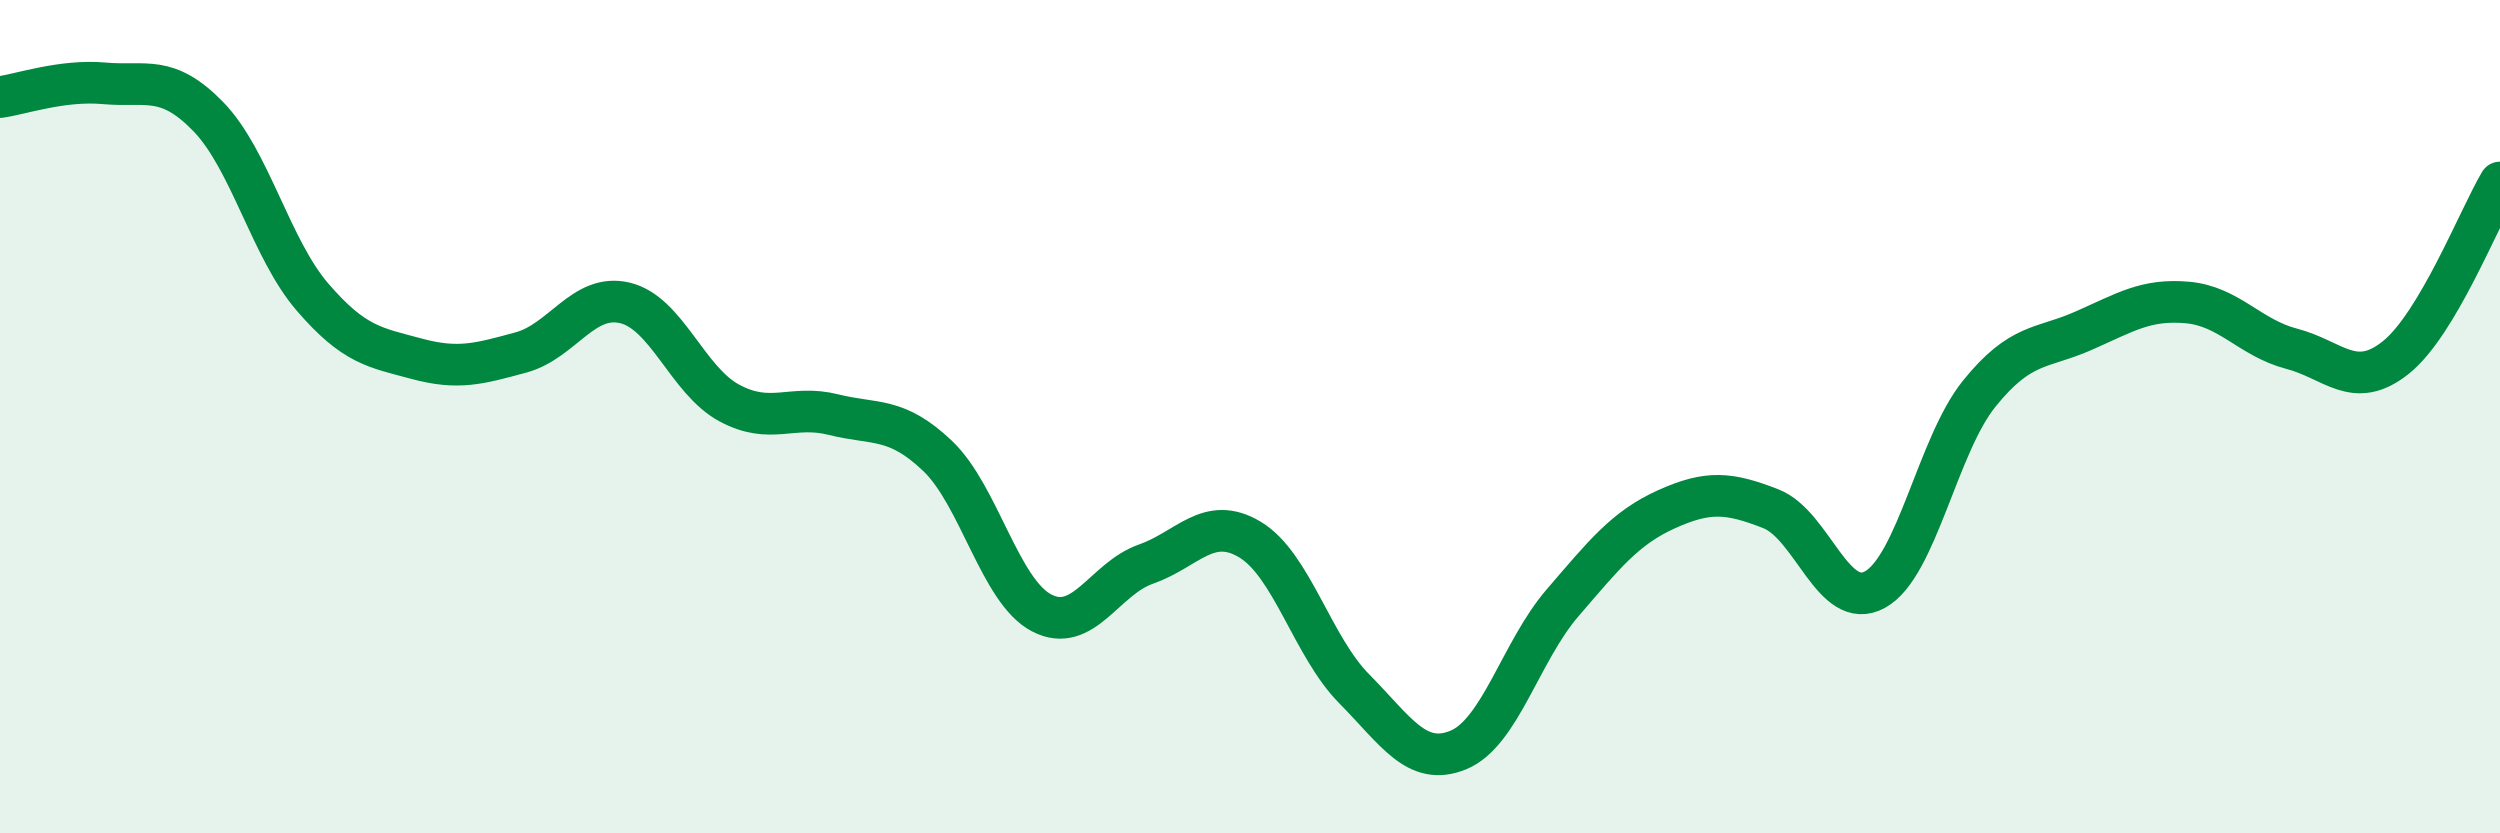 
    <svg width="60" height="20" viewBox="0 0 60 20" xmlns="http://www.w3.org/2000/svg">
      <path
        d="M 0,2.33 C 0.5,2.26 1.5,1.91 2.5,2 C 3.5,2.09 4,1.77 5,2.8 C 6,3.83 6.5,5.97 7.5,7.13 C 8.5,8.29 9,8.34 10,8.61 C 11,8.88 11.5,8.73 12.5,8.46 C 13.5,8.19 14,7.03 15,7.27 C 16,7.51 16.5,9.13 17.5,9.67 C 18.5,10.21 19,9.7 20,9.95 C 21,10.2 21.5,9.99 22.5,10.94 C 23.5,11.89 24,14.19 25,14.71 C 26,15.23 26.5,13.89 27.5,13.54 C 28.5,13.19 29,12.35 30,12.95 C 31,13.55 31.5,15.52 32.5,16.53 C 33.5,17.54 34,18.41 35,18 C 36,17.59 36.5,15.63 37.5,14.47 C 38.5,13.31 39,12.67 40,12.22 C 41,11.77 41.5,11.82 42.5,12.21 C 43.5,12.6 44,14.7 45,14.15 C 46,13.6 46.5,10.69 47.5,9.45 C 48.5,8.21 49,8.38 50,7.94 C 51,7.5 51.5,7.17 52.5,7.26 C 53.5,7.35 54,8.11 55,8.37 C 56,8.63 56.5,9.38 57.5,8.58 C 58.5,7.78 59.5,5.22 60,4.38L60 20L0 20Z"
        fill="#008740"
        opacity="0.1"
        stroke-linecap="round"
        stroke-linejoin="round"
      />
      <path
        d="M 0,2.33 C 0.5,2.26 1.5,1.91 2.5,2 C 3.5,2.09 4,1.77 5,2.8 C 6,3.83 6.5,5.97 7.5,7.13 C 8.5,8.29 9,8.34 10,8.61 C 11,8.88 11.5,8.73 12.5,8.46 C 13.5,8.19 14,7.03 15,7.27 C 16,7.51 16.5,9.13 17.5,9.67 C 18.5,10.21 19,9.7 20,9.95 C 21,10.2 21.5,9.99 22.5,10.94 C 23.5,11.89 24,14.19 25,14.71 C 26,15.23 26.5,13.89 27.5,13.54 C 28.5,13.19 29,12.35 30,12.95 C 31,13.55 31.5,15.52 32.5,16.53 C 33.5,17.54 34,18.41 35,18 C 36,17.59 36.5,15.63 37.5,14.47 C 38.5,13.31 39,12.67 40,12.22 C 41,11.77 41.5,11.82 42.5,12.21 C 43.5,12.6 44,14.7 45,14.15 C 46,13.6 46.5,10.69 47.5,9.45 C 48.5,8.21 49,8.38 50,7.94 C 51,7.5 51.5,7.17 52.5,7.26 C 53.5,7.35 54,8.11 55,8.37 C 56,8.63 56.5,9.38 57.5,8.58 C 58.5,7.78 59.5,5.22 60,4.38"
        stroke="#008740"
        stroke-width="1"
        fill="none"
        stroke-linecap="round"
        stroke-linejoin="round"
      />
    </svg>
  
